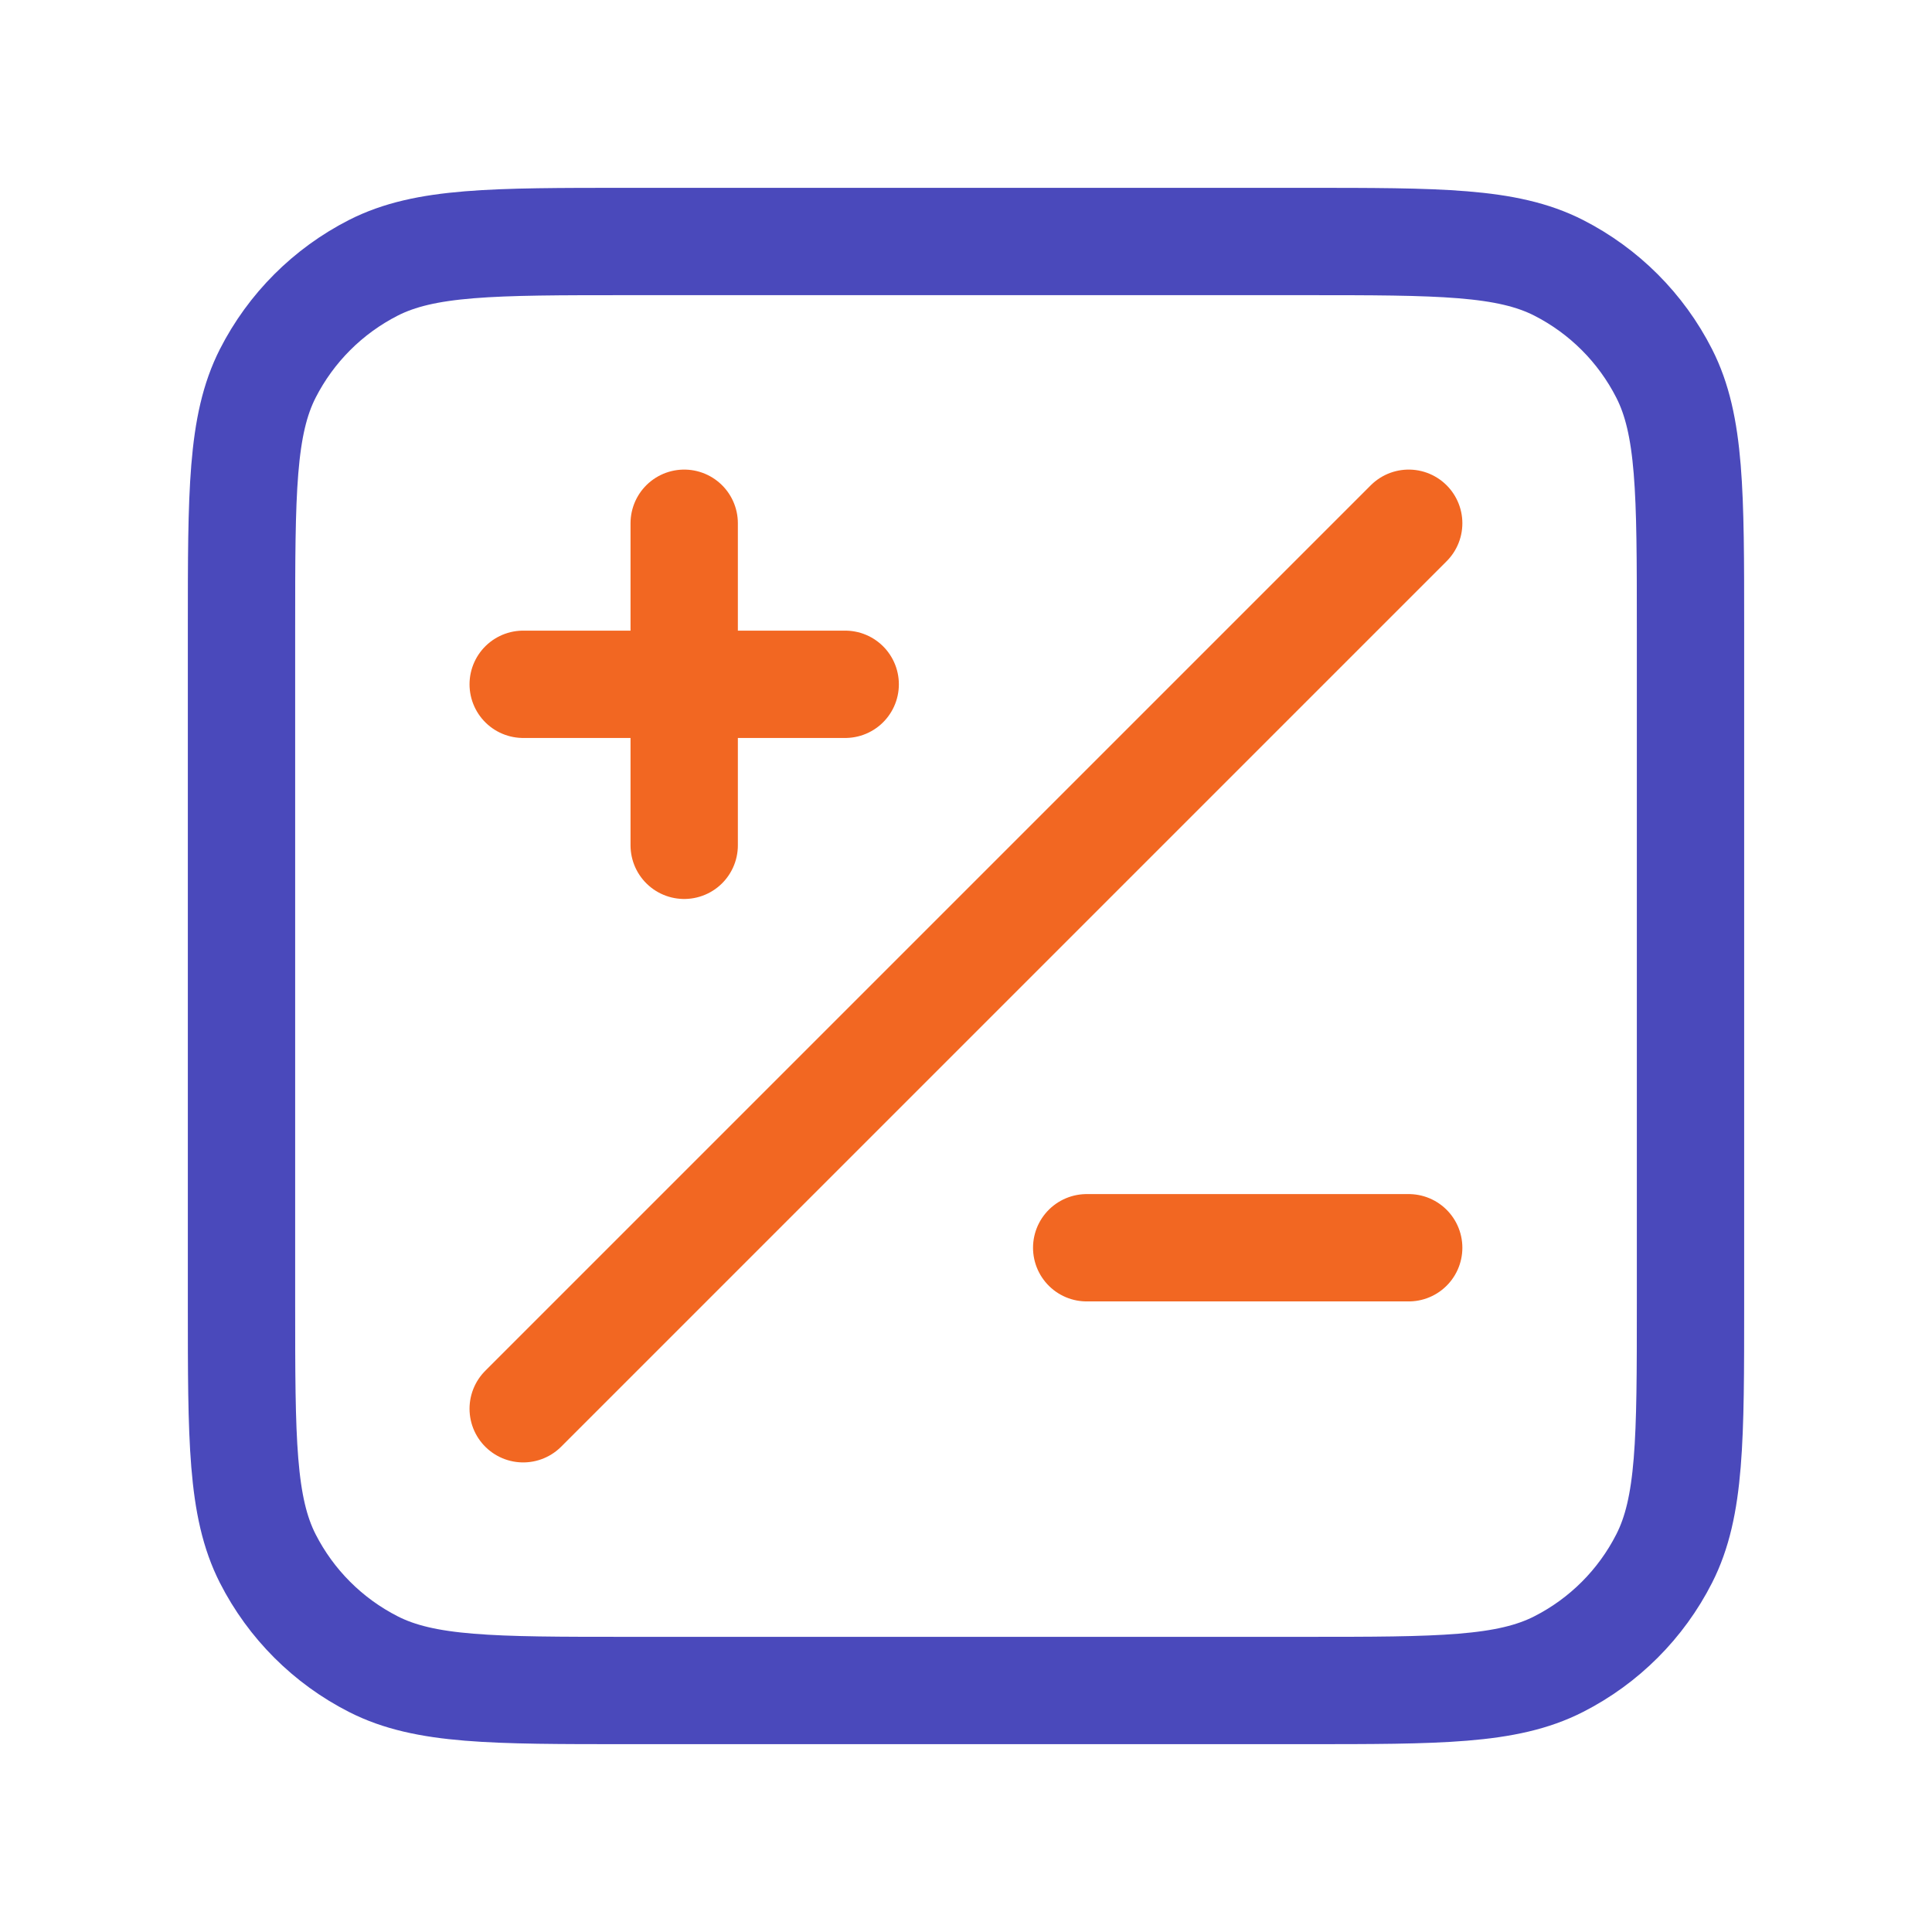 <svg width="36" height="36" viewBox="0 0 36 36" fill="none" xmlns="http://www.w3.org/2000/svg">
<path d="M4.5 11.7C4.5 9.18 4.5 7.92 4.99 6.957C5.422 6.11 6.11 5.422 6.957 4.99C7.92 4.5 9.18 4.5 11.7 4.5H24.3C26.82 4.5 28.08 4.5 29.043 4.99C29.89 5.422 30.578 6.11 31.009 6.957C31.5 7.92 31.5 9.18 31.5 11.7V24.3C31.5 26.82 31.5 28.08 31.009 29.043C30.578 29.89 29.89 30.578 29.043 31.009C28.08 31.5 26.82 31.5 24.3 31.5H11.7C9.18 31.5 7.92 31.5 6.957 31.009C6.11 30.578 5.422 29.89 4.99 29.043C4.5 28.08 4.5 26.82 4.5 24.3V11.7Z" stroke="#4A49BB" stroke-width="2" stroke-linecap="round" stroke-linejoin="round"/>
<path d="M26.249 9.75L9.749 26.25M12.749 15.751V9.75M9.749 12.751H15.749M20.249 23.25H26.249" stroke="#F26722" stroke-width="2" stroke-linecap="round" stroke-linejoin="round"/>
</svg>
